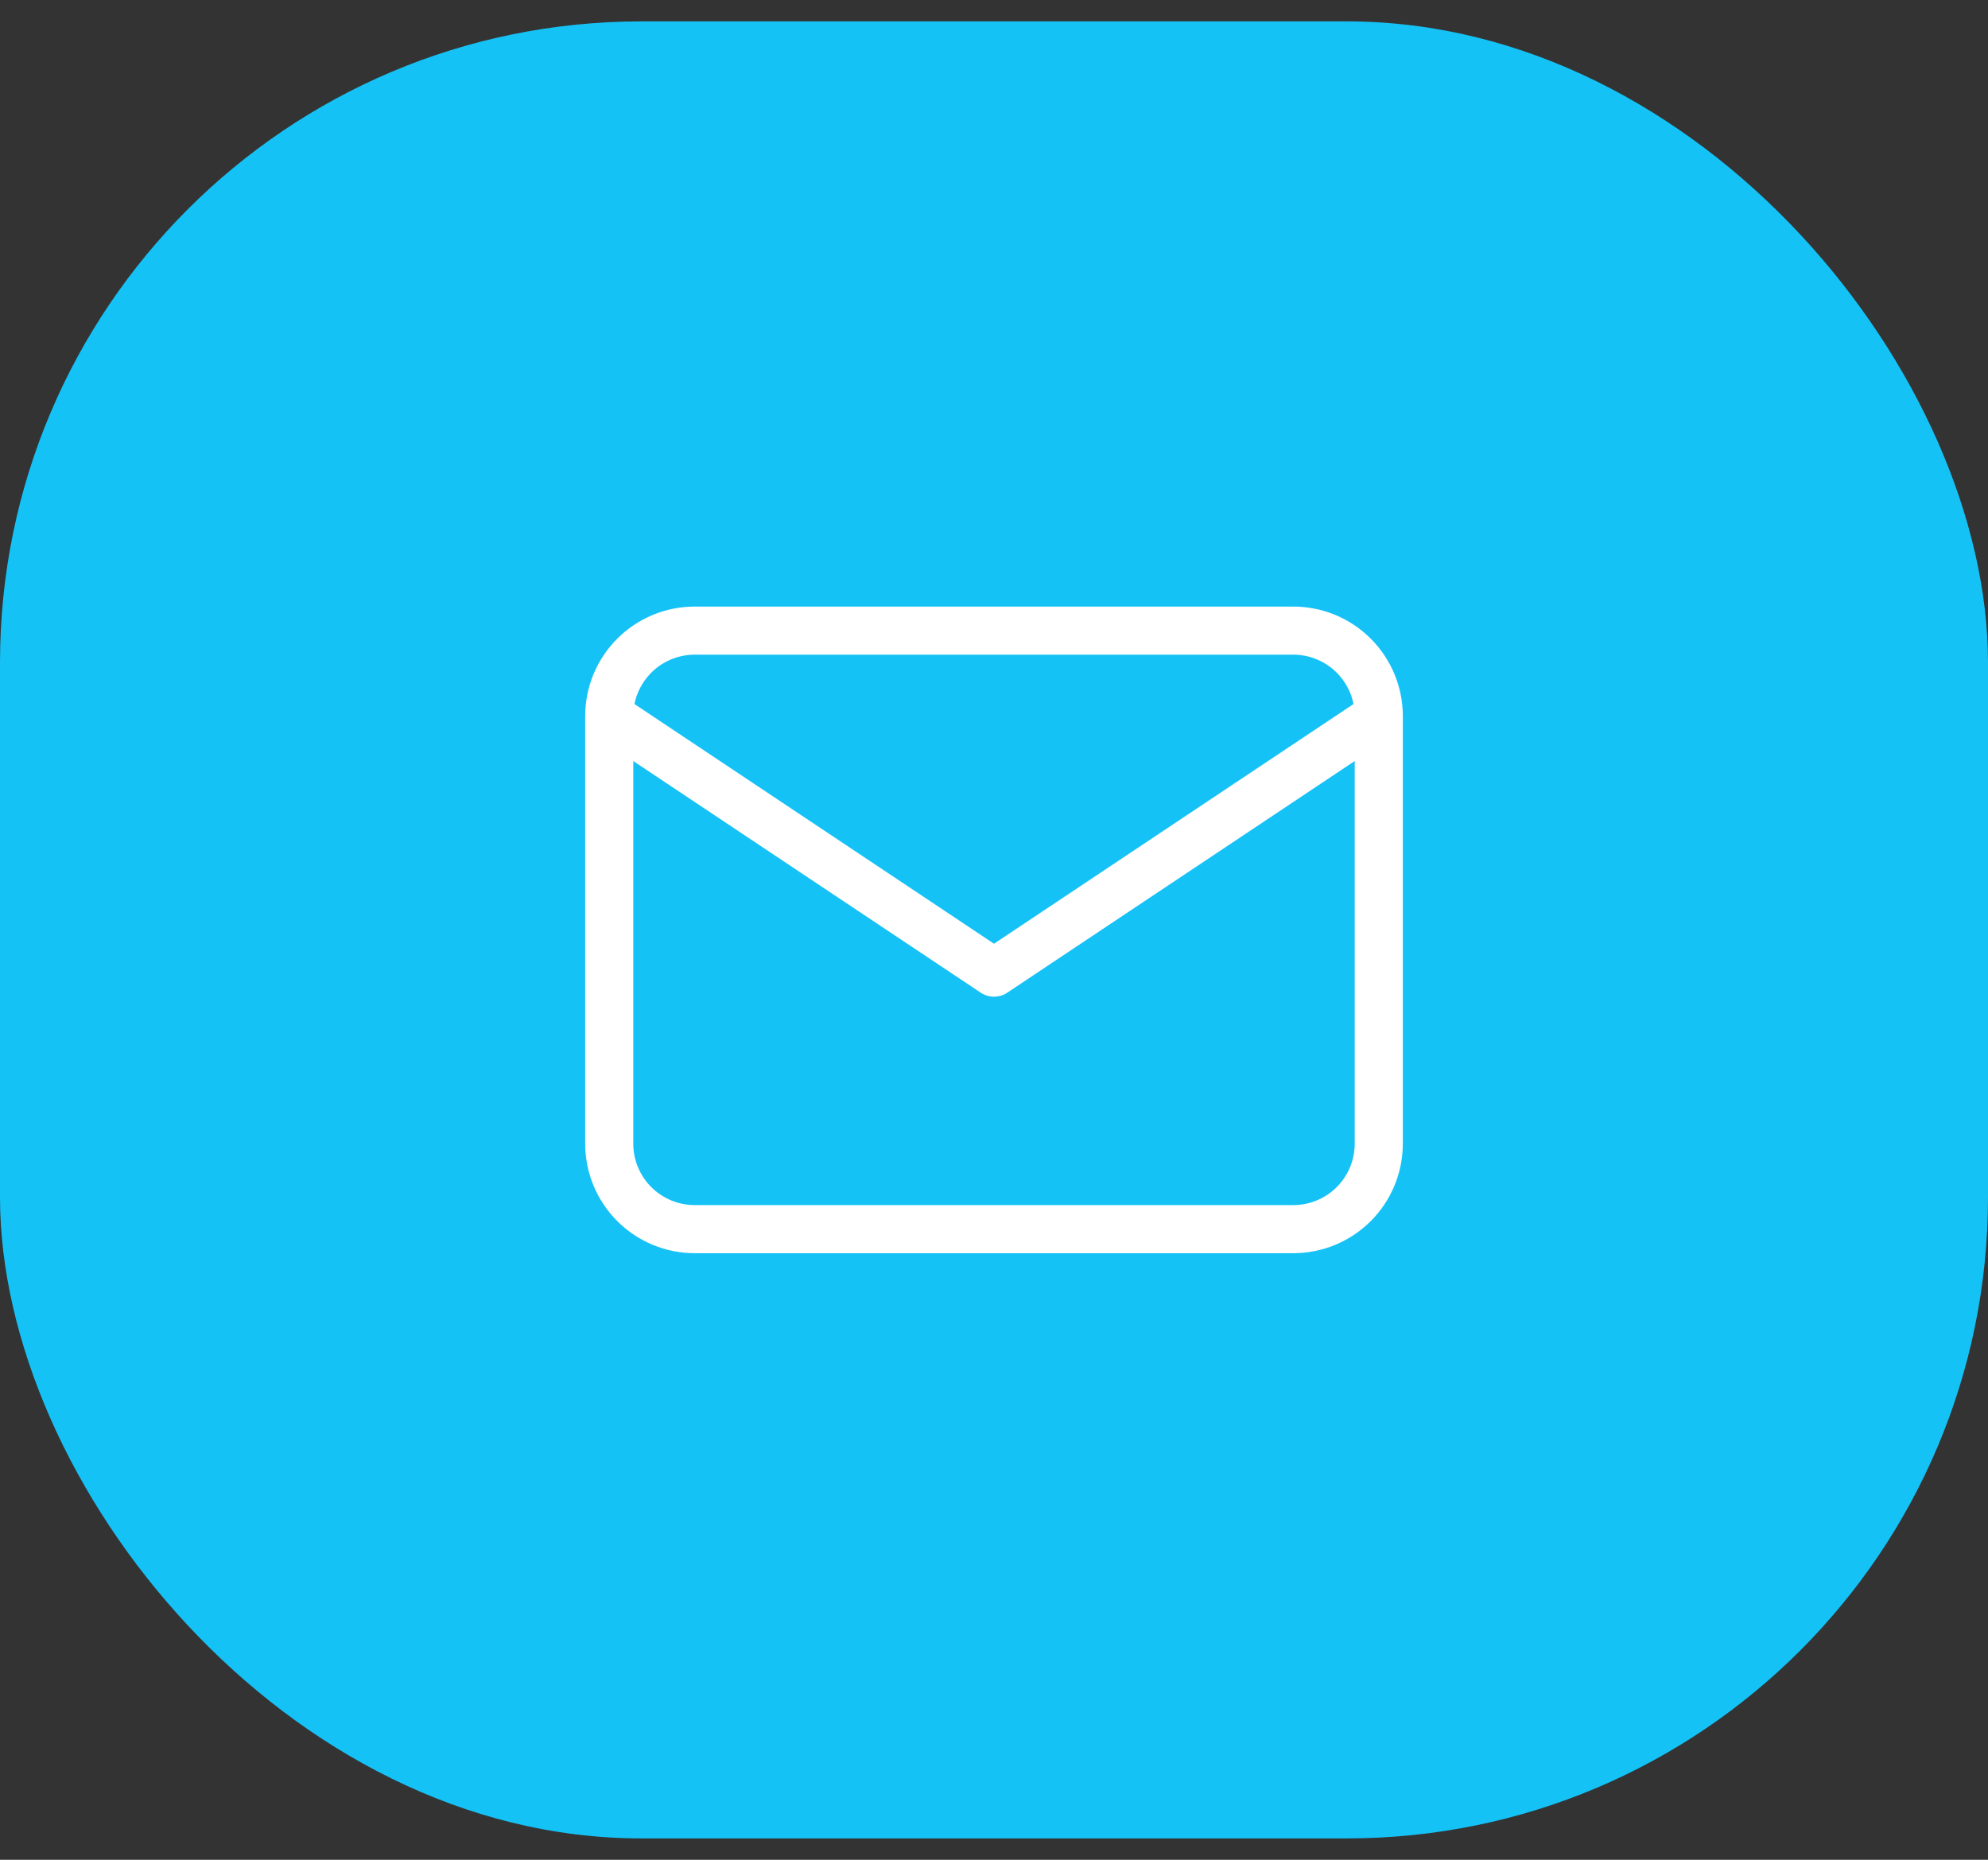 <svg width="62" height="58" viewBox="0 0 62 58" fill="none" xmlns="http://www.w3.org/2000/svg">
<rect x="0" y="0" width="62" height="58" fill="#333333" stroke="none"/>
<rect y="0.667" width="62" height="56.667" rx="20" fill="#15C2F6"/>
<path d="M19 22.333C19 21.626 19.281 20.948 19.781 20.448C20.281 19.948 20.959 19.667 21.667 19.667H40.333C41.041 19.667 41.719 19.948 42.219 20.448C42.719 20.948 43 21.626 43 22.333M19 22.333V35.667C19 36.374 19.281 37.052 19.781 37.552C20.281 38.052 20.959 38.333 21.667 38.333H40.333C41.041 38.333 41.719 38.052 42.219 37.552C42.719 37.052 43 36.374 43 35.667V22.333M19 22.333L31 30.333L43 22.333" stroke="white" stroke-width="1.5" stroke-linecap="round" stroke-linejoin="round"/>
</svg>
